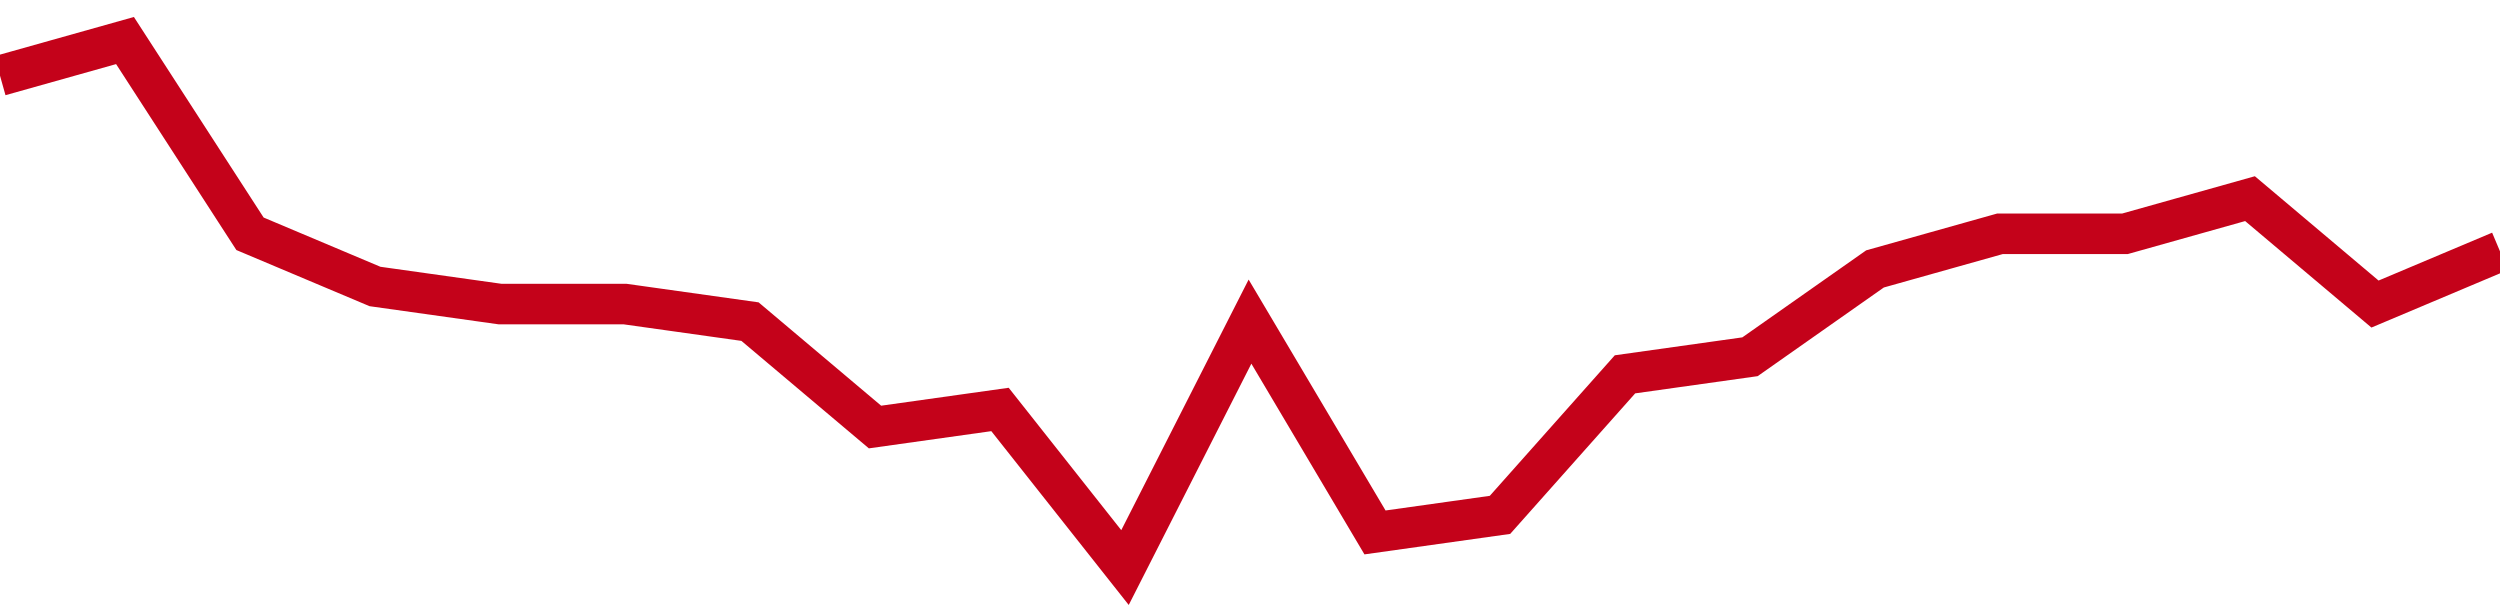 <!-- Generated with https://github.com/jxxe/sparkline/ --><svg viewBox="0 0 185 45" class="sparkline" xmlns="http://www.w3.org/2000/svg"><path class="sparkline--fill" d="M 0 5.6 L 0 5.6 L 9.25 3 L 18.5 17.3 L 27.75 21.2 L 37 22.5 L 46.25 22.5 L 55.5 23.8 L 64.75 31.6 L 74 30.3 L 83.25 42 L 92.5 23.8 L 101.75 39.4 L 111 38.1 L 120.25 27.7 L 129.5 26.4 L 138.75 19.9 L 148 17.3 L 157.25 17.3 L 166.5 14.7 L 175.75 22.5 L 185 18.6 V 45 L 0 45 Z" stroke="none" fill="none" ></path><path class="sparkline--line" d="M 0 5.6 L 0 5.6 L 9.25 3 L 18.5 17.3 L 27.75 21.2 L 37 22.5 L 46.25 22.5 L 55.5 23.8 L 64.75 31.6 L 74 30.3 L 83.25 42 L 92.5 23.8 L 101.75 39.4 L 111 38.1 L 120.25 27.7 L 129.5 26.4 L 138.75 19.9 L 148 17.3 L 157.25 17.3 L 166.5 14.7 L 175.75 22.5 L 185 18.6" fill="none" stroke-width="3" stroke="#C4021A" ></path></svg>